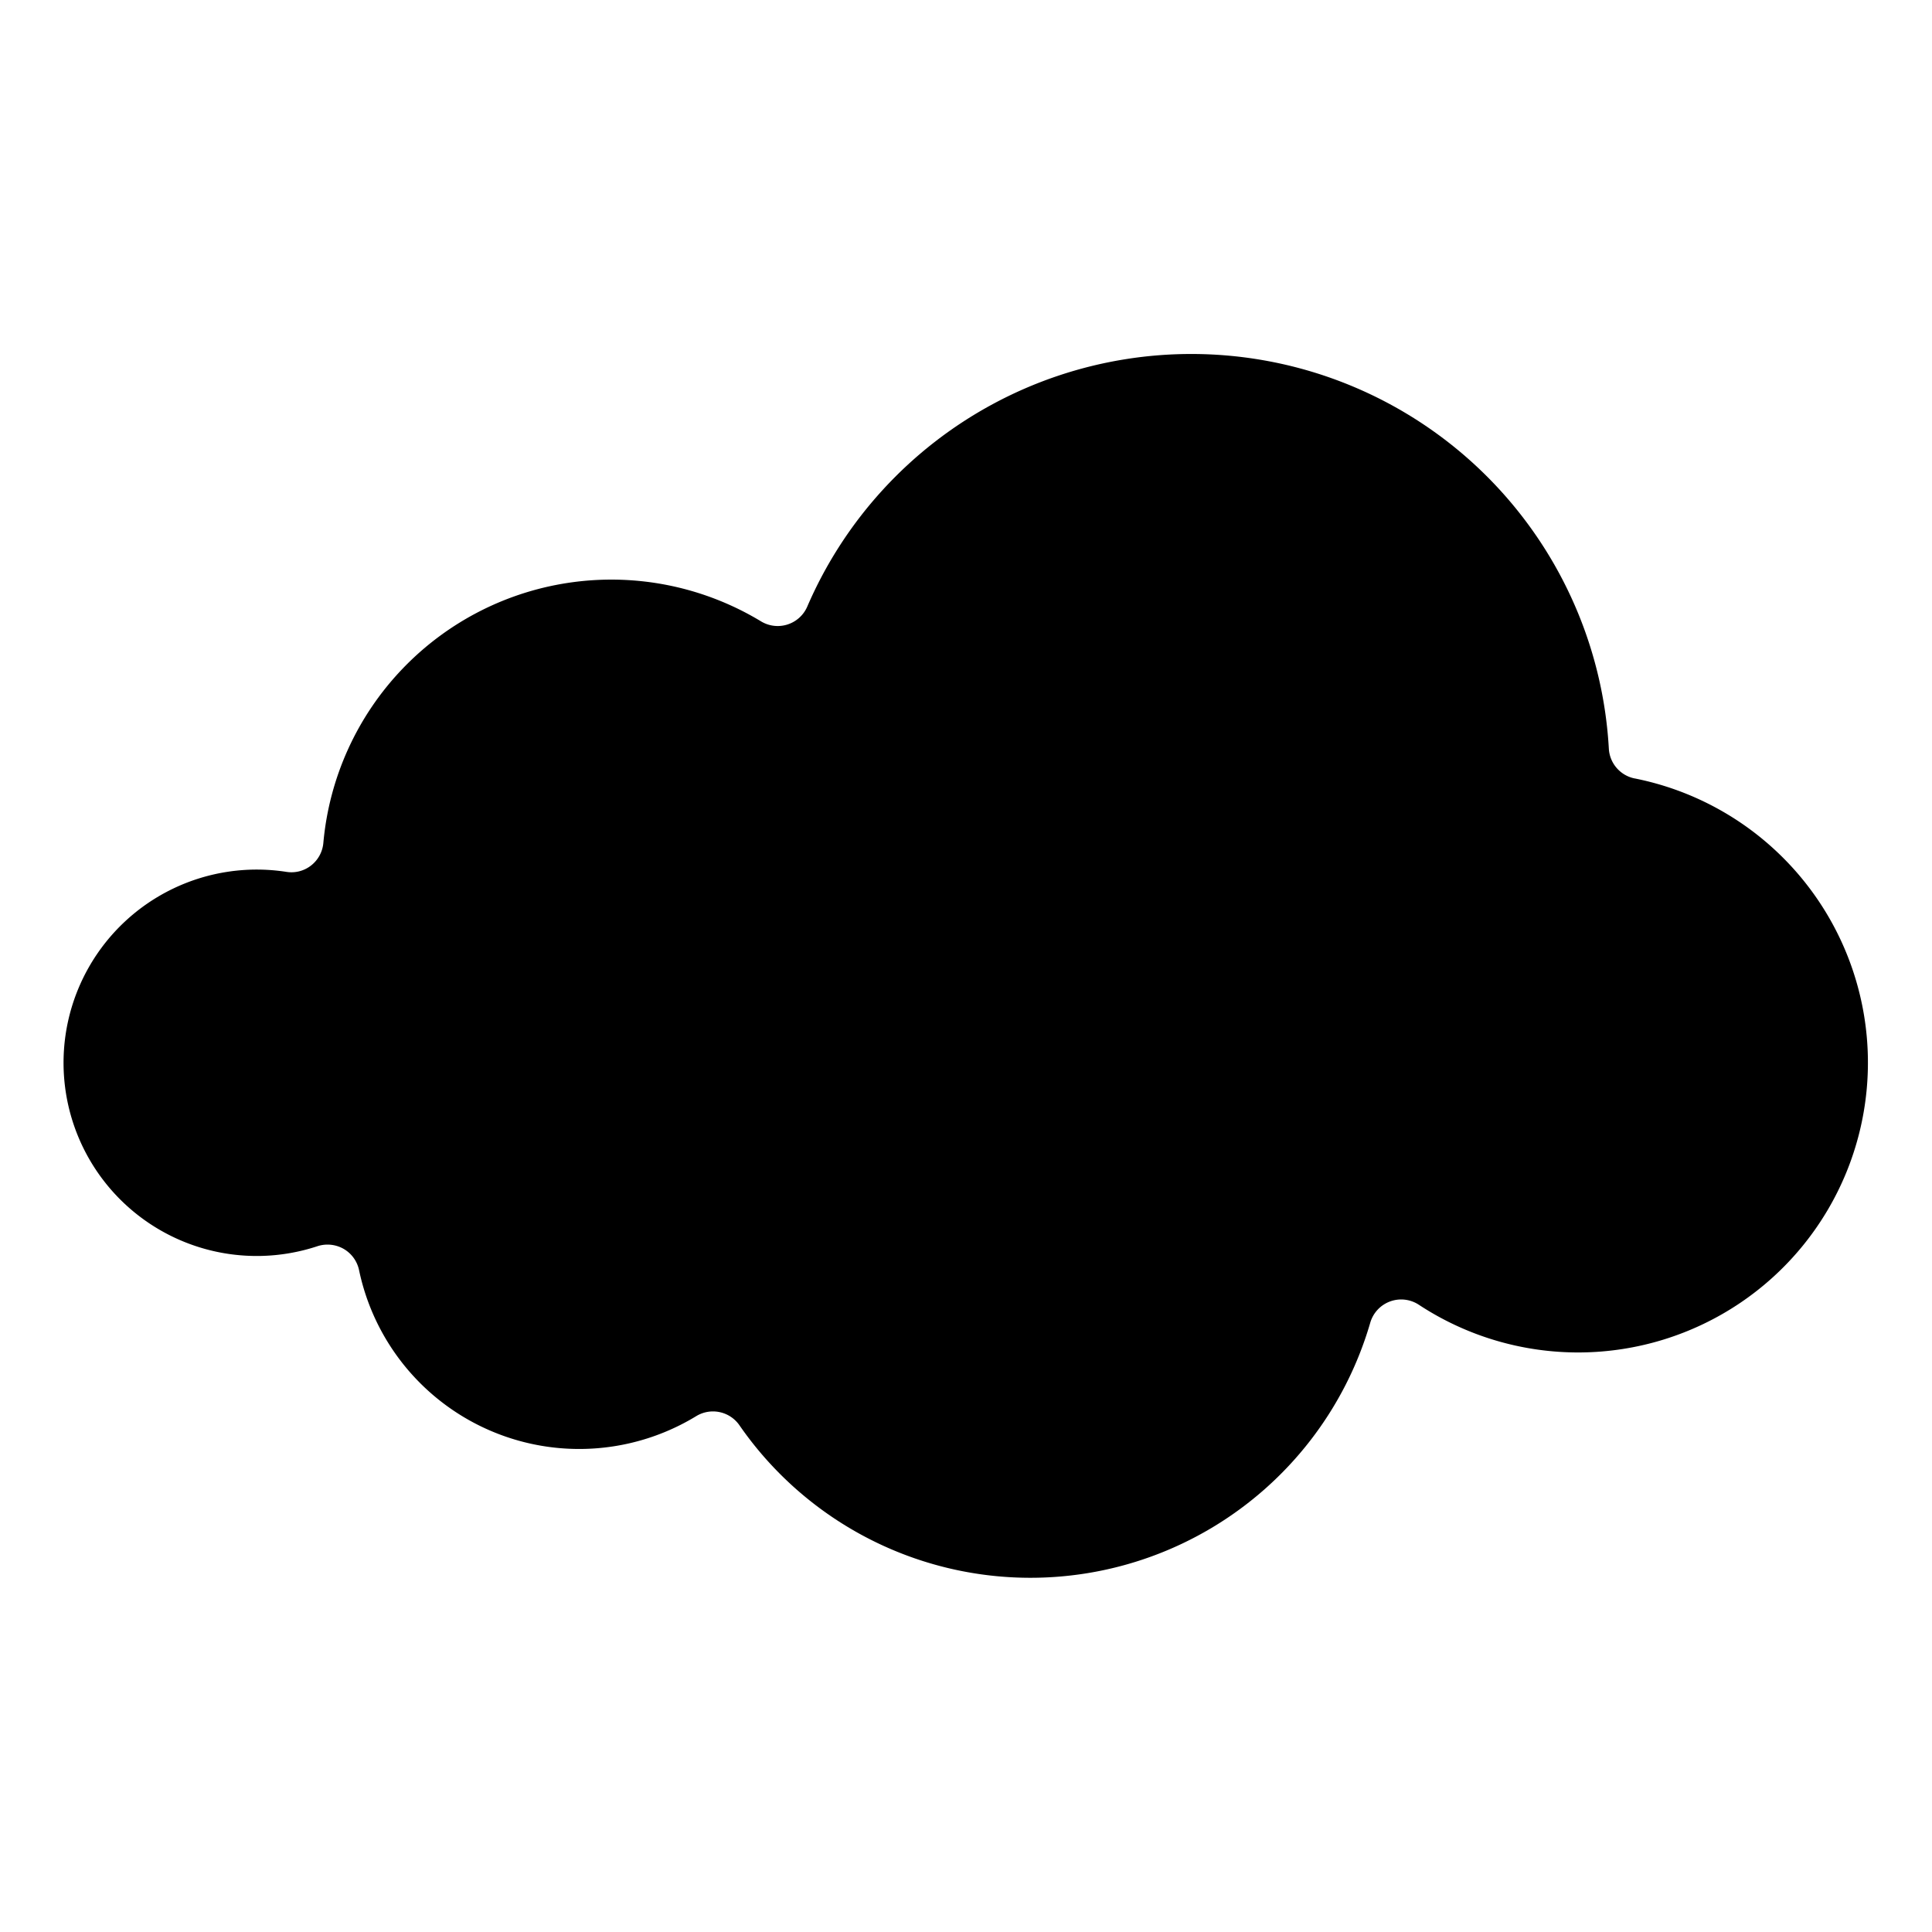 <svg xmlns="http://www.w3.org/2000/svg" width="512" viewBox="0 0 60 60" height="512" id="Icons"><path d="m50.764 24.175a1 1 0 0 1 -.8-.924 12.988 12.988 0 0 0 -24.894-4.412 1 1 0 0 1 -1.434.459 8.98 8.98 0 0 0 -13.594 6.879 1 1 0 0 1 -.379.7.988.988 0 0 1 -.767.2 6 6 0 1 0 .968 11.623 1.012 1.012 0 0 1 .81.086 1 1 0 0 1 .477.66 6.985 6.985 0 0 0 10.473 4.532 1 1 0 0 1 1.34.285 10.99 10.99 0 0 0 19.591-3.187 1 1 0 0 1 1.508-.556 9 9 0 1 0 6.7-16.346z"></path></svg>